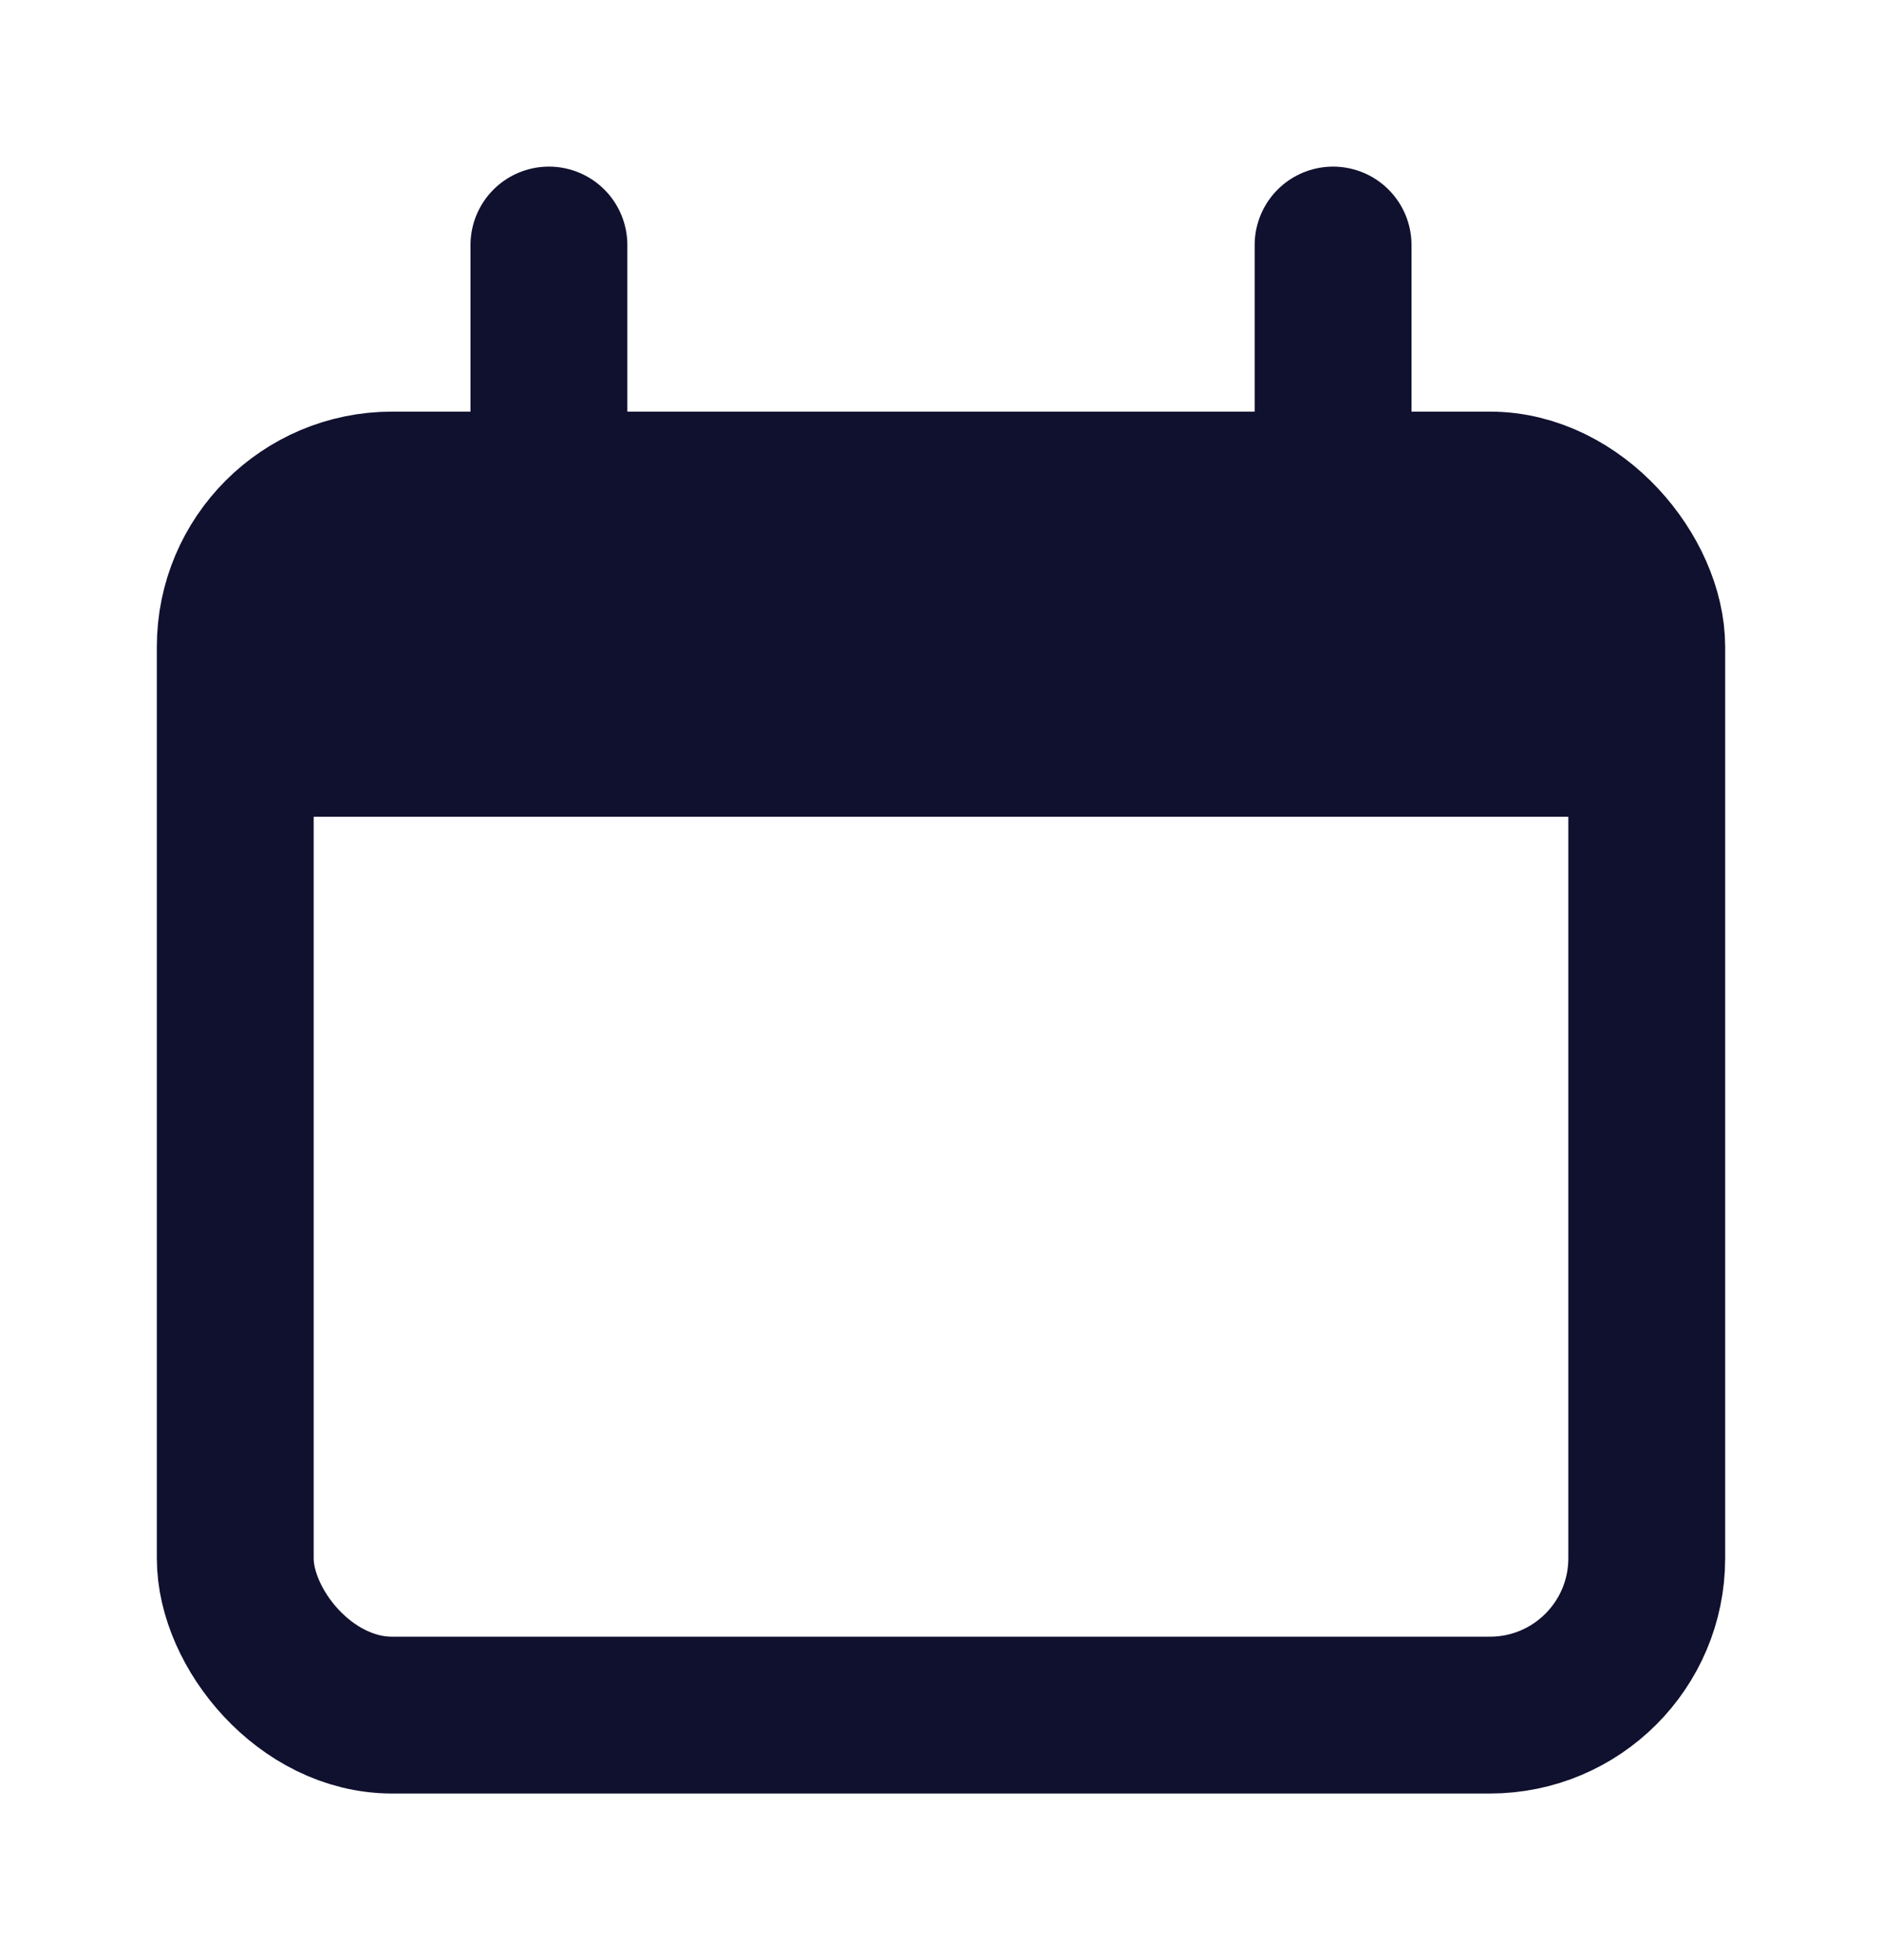 <svg width="24" height="25" viewBox="0 0 24 25" fill="none" xmlns="http://www.w3.org/2000/svg">
<rect x="3" y="6.25" width="18" height="15.625" rx="2" stroke="#10102F" stroke-width="2"/>
<path d="M3 10.25C3 8.364 3 7.422 3.586 6.836C4.172 6.25 5.114 6.25 7 6.25H17C18.886 6.25 19.828 6.25 20.414 6.836C21 7.422 21 8.364 21 10.25V10.417H3V10.25Z" fill="#10102F"/>
<path d="M7 3.125L7 6.25" stroke="#10102F" stroke-width="2" stroke-linecap="round"/>
<path d="M17 3.125L17 6.25" stroke="#10102F" stroke-width="2" stroke-linecap="round"/>
</svg>
